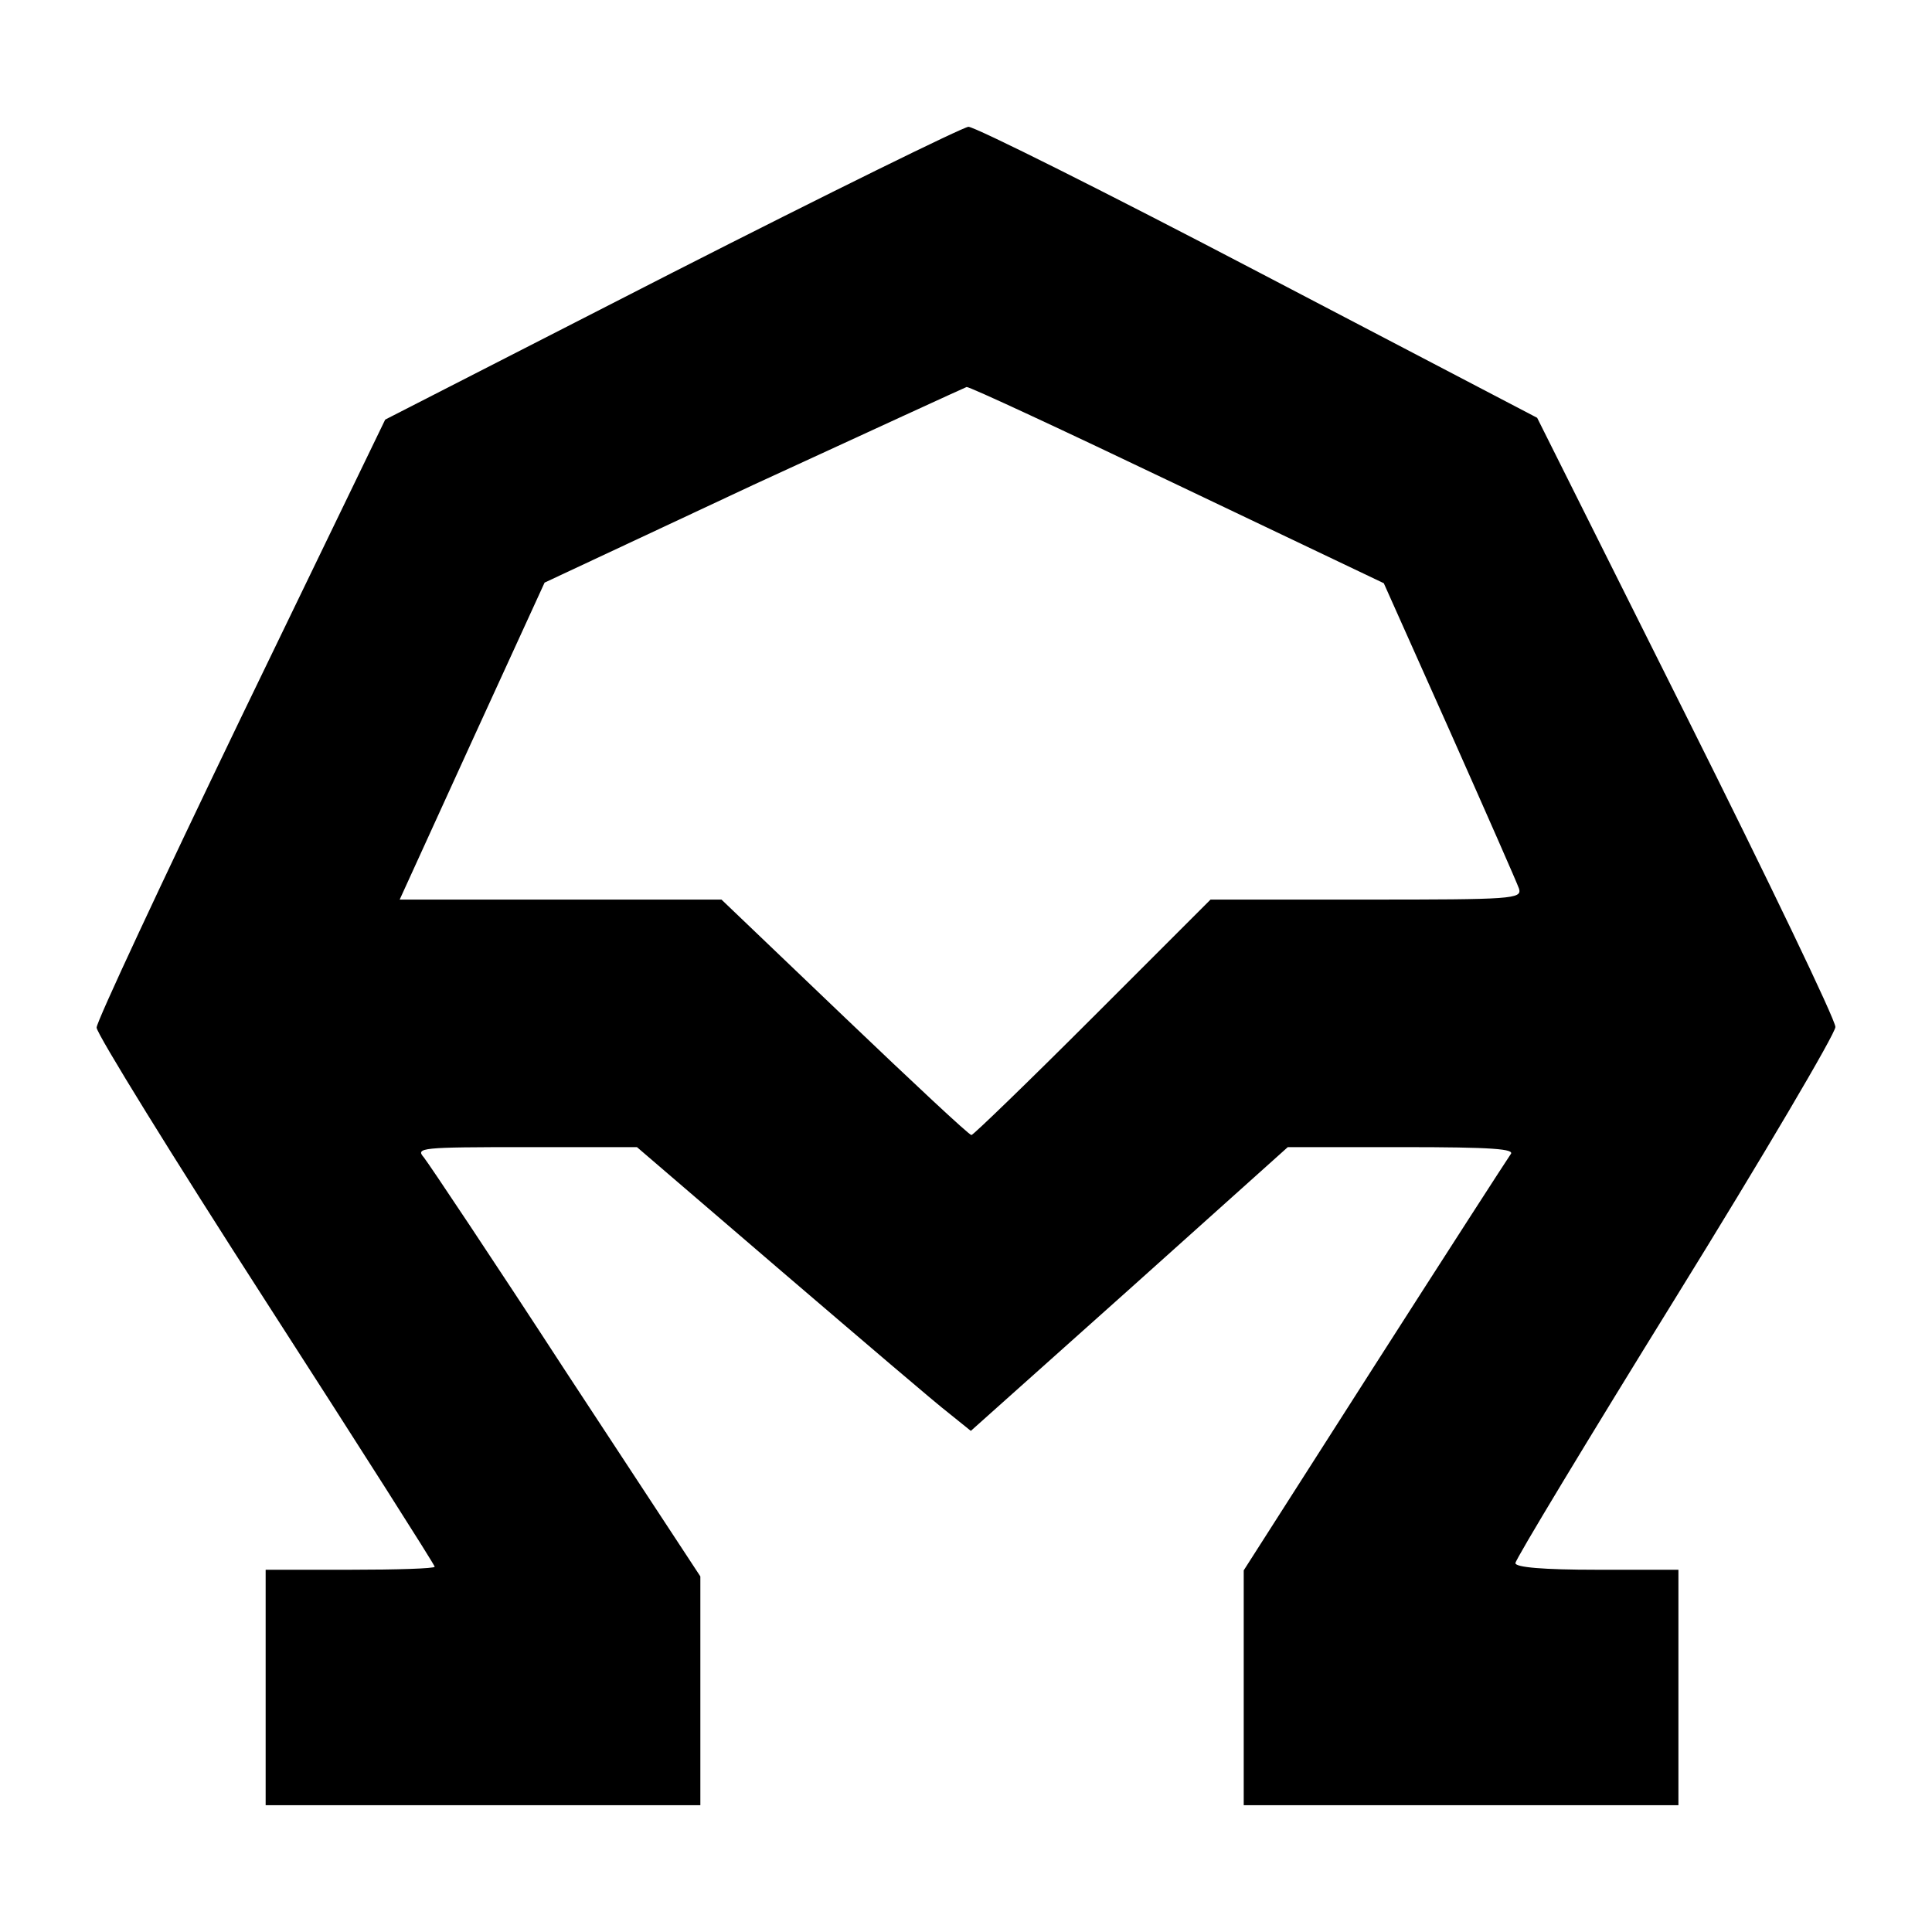 <?xml version="1.0" encoding="UTF-8" standalone="yes"?>
<svg version="1.0" xmlns="http://www.w3.org/2000/svg" width="320" height="320" viewBox="0 0 320 320" preserveAspectRatio="xMidYMid meet">
  <g transform="translate(0,320) scale(0.1,-0.1)" fill="#000000" stroke="none">
    <path d="M1111 2747 l-473 -242 -239 -494 c-131 -272 -239 -503 -239 -513 0
-10 126 -214 280 -453 154 -239 280 -437 280 -440 0 -3 -63 -5 -140 -5 l-140
0 0 -195 0 -195 360 0 360 0 0 189 0 190 -222 338 c-121 186 -228 346 -236
356 -14 16 -5 17 169 17 l184 0 240 -206 c132 -113 256 -219 277 -235 l36 -29
263 235 262 235 190 0 c150 0 187 -3 179 -12 -5 -7 -107 -165 -226 -351 l-216
-338 0 -195 0 -194 360 0 360 0 0 195 0 195 -135 0 c-89 0 -135 4 -135 11 0 6
119 203 265 439 146 236 265 438 265 449 0 12 -111 243 -247 515 l-247 494
-461 241 c-254 133 -470 241 -481 241 -10 -1 -232 -110 -493 -243z m839 -350
l342 -163 109 -244 c60 -135 112 -253 115 -262 5 -17 -11 -18 -253 -18 l-258
0 -195 -195 c-107 -107 -198 -195 -201 -195 -4 0 -98 88 -210 195 l-204 195
-267 0 -266 0 120 263 120 262 346 162 c191 88 350 161 353 162 4 1 161 -72
349 -162z"/>
  </g>
</svg>